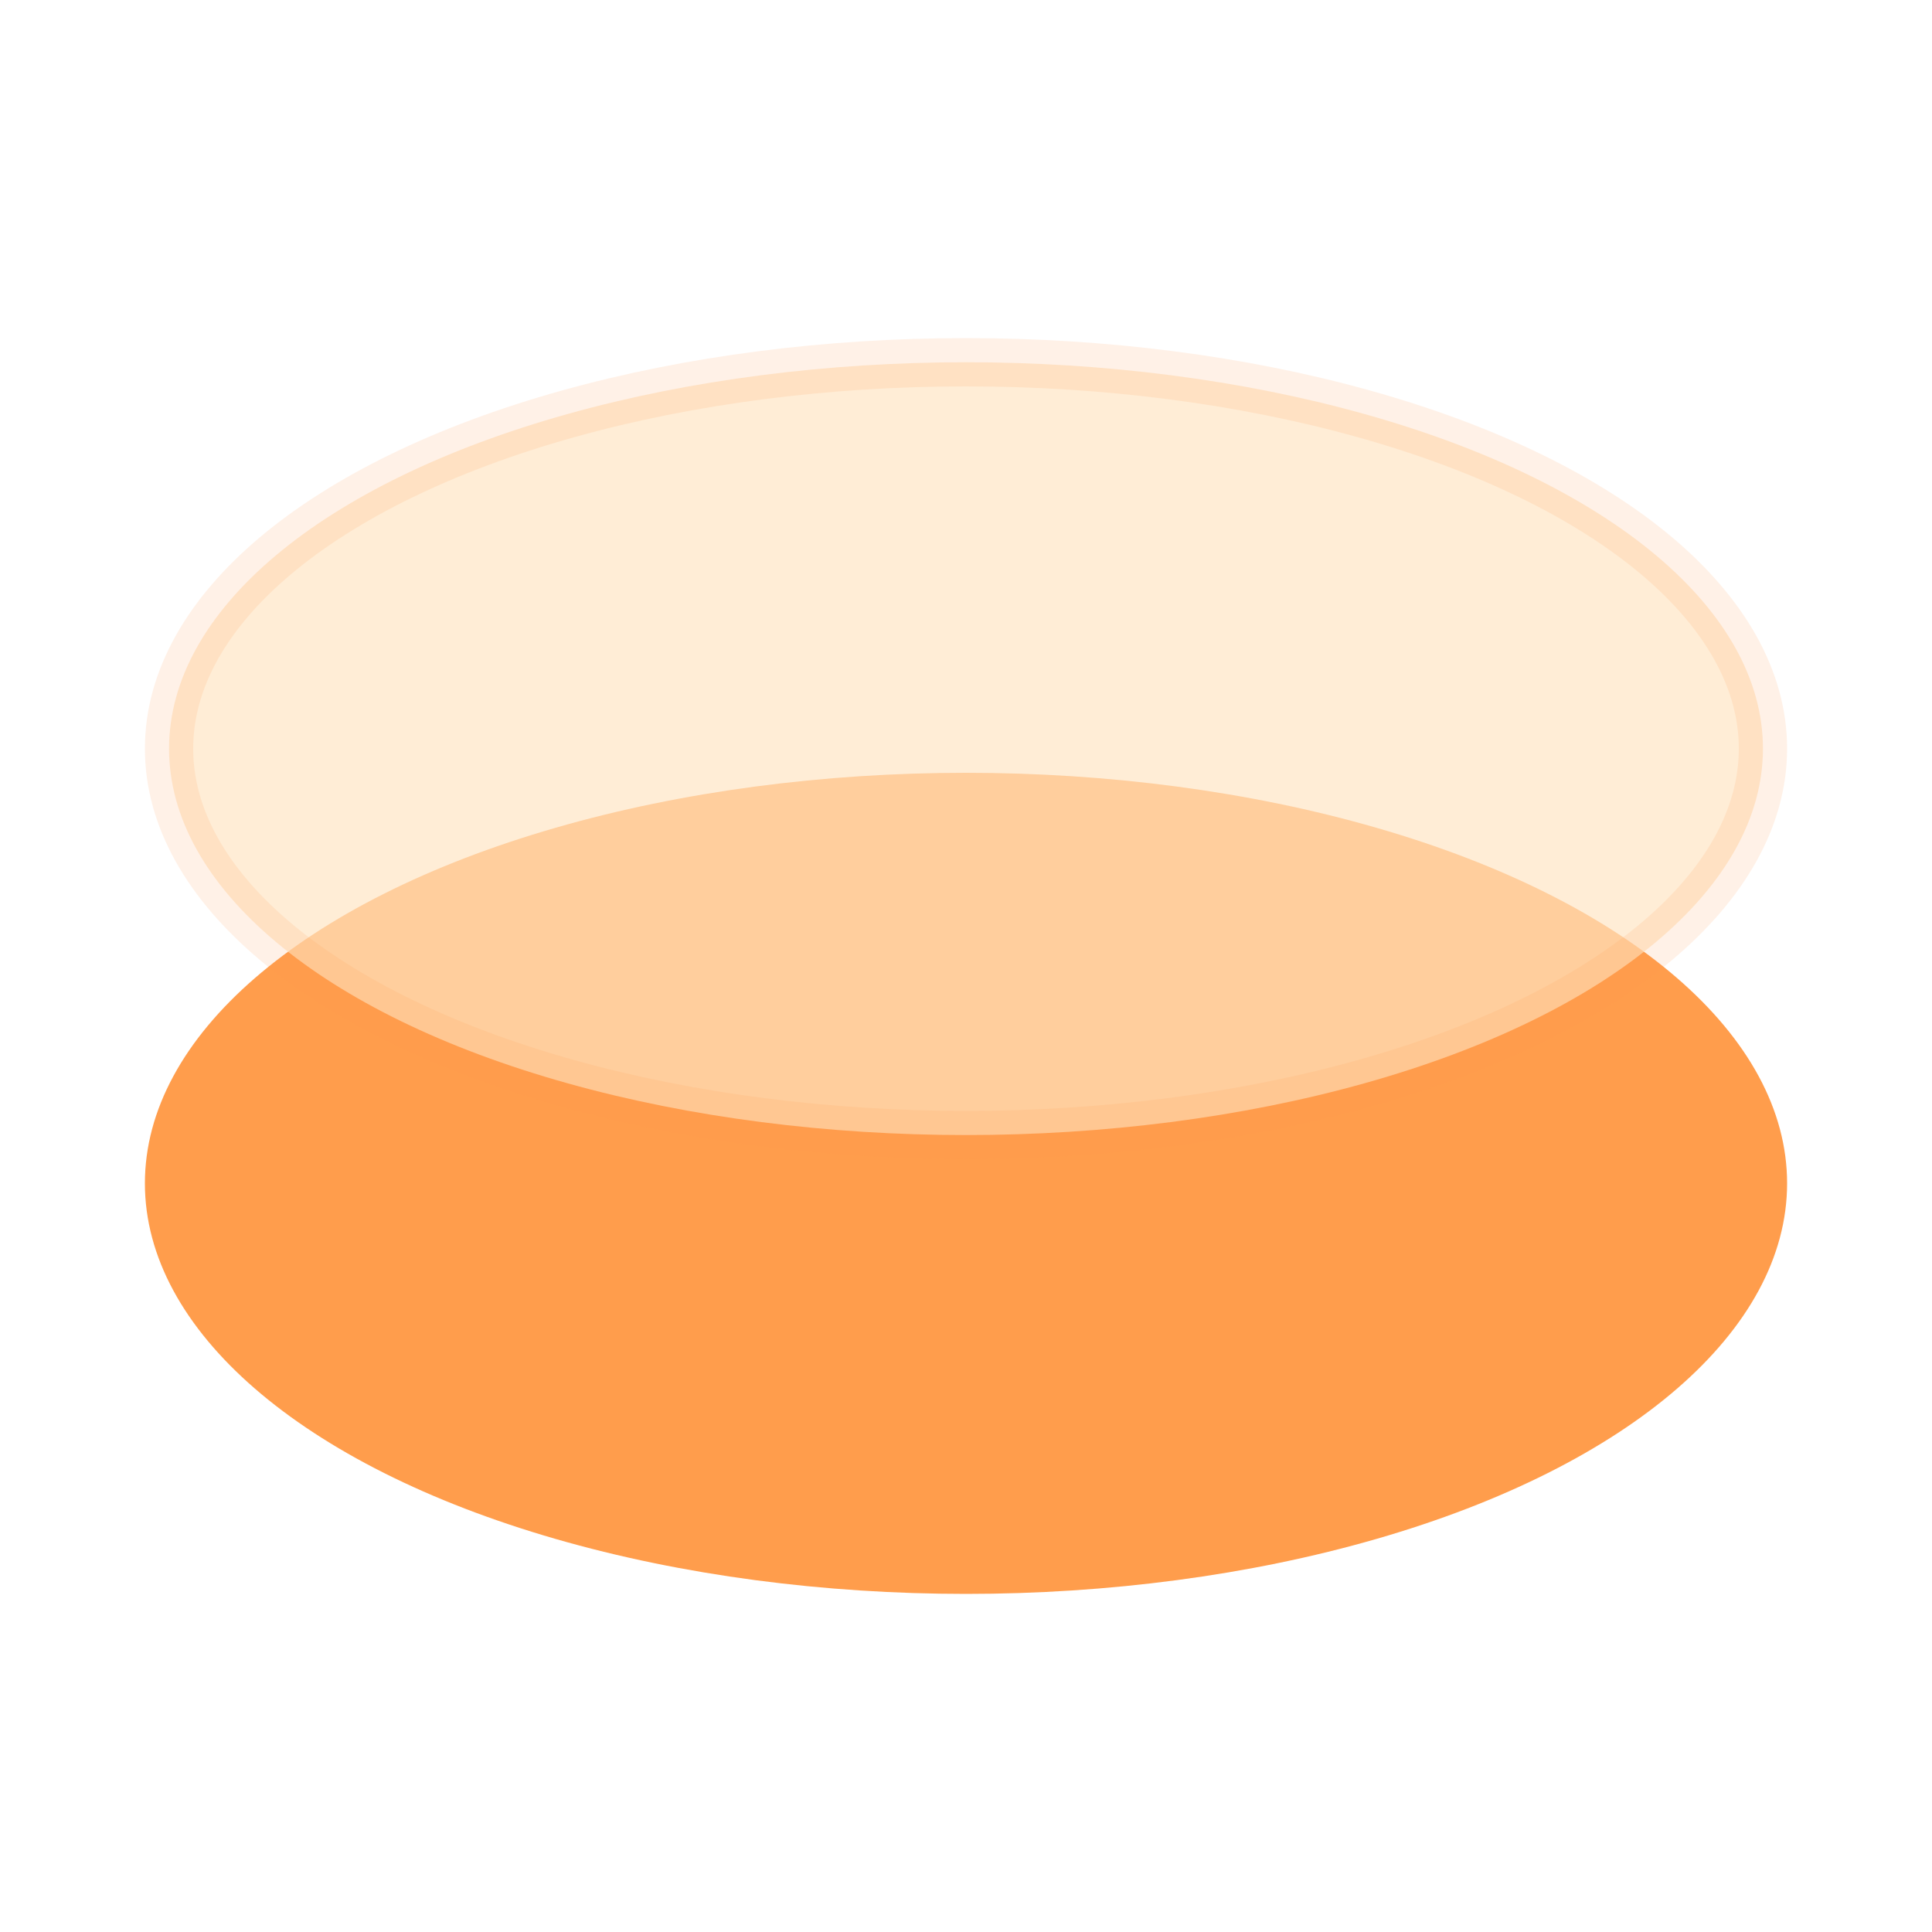 <?xml version="1.0" encoding="UTF-8"?>
<svg width="40px" height="40px" viewBox="0 0 40 40" version="1.1" xmlns="http://www.w3.org/2000/svg" xmlns:xlink="http://www.w3.org/1999/xlink">
    <title>JRYAQ_SDTZ_icon</title>
    <g id="页面-1" stroke="none" stroke-width="1" fill="none" fill-rule="evenodd">
        <g id="金融云安全解决方案" transform="translate(-392, -3988)">
            <g id="JRYAQ_SDTZ_icon" transform="translate(392, 3988)">
                <rect id="矩形" x="0" y="0" width="40" height="40"></rect>
                <g id="编组-3" transform="translate(3, 7)" fill-rule="nonzero">
                    <ellipse id="椭圆形备份" fill="#FF9D4C" cx="17" cy="17.5" rx="17" ry="8.5"></ellipse>
                    <ellipse id="椭圆形备份" stroke-opacity="0.133" stroke="#FF9D4C" fill-opacity="0.68" fill="#FFE5C3" cx="17" cy="8.5" rx="16.5" ry="8"></ellipse>
                </g>
            </g>
        </g>
    </g>
</svg>
